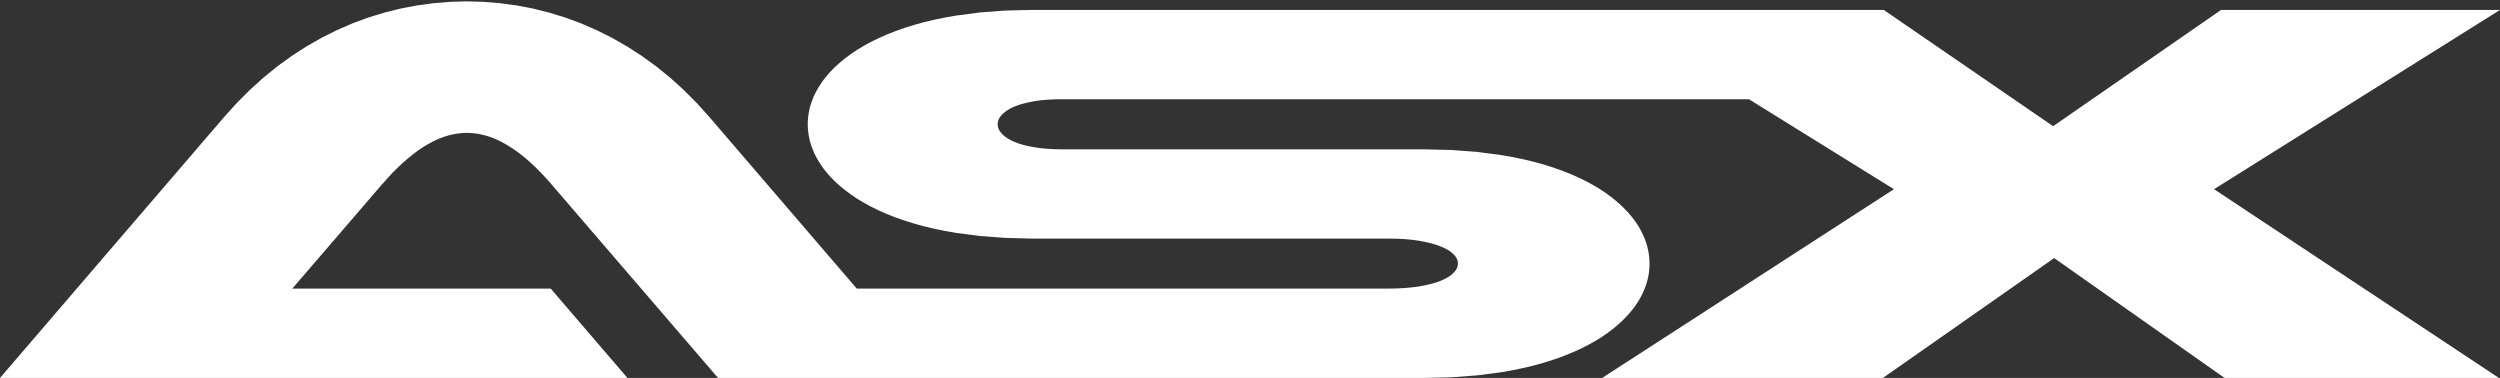 <?xml version="1.0" encoding="utf-8"?>
<!-- Generator: Adobe Illustrator 16.0.3, SVG Export Plug-In . SVG Version: 6.00 Build 0)  -->
<!DOCTYPE svg PUBLIC "-//W3C//DTD SVG 1.1//EN" "http://www.w3.org/Graphics/SVG/1.1/DTD/svg11.dtd">
<svg version="1.1" id="Layer_1" xmlns="http://www.w3.org/2000/svg" xmlns:xlink="http://www.w3.org/1999/xlink" x="0px" y="0px"
	 width="82.777px" height="12.514px" viewBox="0 0 82.777 12.514" enable-background="new 0 0 82.777 12.514" xml:space="preserve">
<rect x="0" y="0" width="82.777" height="12.514" fill="#333333" stroke="none"/>
<path fill="#FFFFFF" d="M20.775,12.514H0l7.421-8.639l0.419-0.464l0.434-0.434l0.446-0.404l0.461-0.375l0.474-0.343l0.486-0.314
	l0.497-0.284l0.508-0.255l0.517-0.225l0.526-0.194l0.533-0.164l0.539-0.135l0.544-0.104l0.548-0.074l0.551-0.045l0.549-0.016
	l0.553,0.016l0.551,0.045l0.547,0.074l0.546,0.104l0.537,0.135l0.535,0.164l0.526,0.194l0.515,0.225l0.509,0.255l0.496,0.284
	l0.486,0.314l0.474,0.343l0.463,0.375l0.446,0.404l0.434,0.434l0.417,0.464l4.88,5.68H45.97l0.28-0.004l0.26-0.014l0.242-0.022
	l0.226-0.03l0.206-0.038l0.19-0.044l0.087-0.024l0.085-0.025l0.078-0.027l0.074-0.028l0.068-0.03l0.067-0.031l0.06-0.032
	l0.056-0.031l0.052-0.034l0.047-0.034l0.023-0.019l0.018-0.019l0.02-0.018l0.02-0.019l0.017-0.018l0.018-0.019l0.013-0.018
	l0.016-0.02l0.013-0.019l0.011-0.02L48.229,8.9l0.009-0.019l0.007-0.021l0.009-0.019l0.005-0.019l0.005-0.02l0.002-0.02l0.003-0.02
	l0.002-0.02V8.728V8.707l-0.002-0.02l-0.003-0.021L48.266,8.65L48.26,8.63l-0.005-0.019l-0.009-0.02l-0.007-0.021l-0.009-0.019
	l-0.013-0.02l-0.011-0.018l-0.013-0.019l-0.016-0.02L48.165,8.46l-0.018-0.02L48.13,8.424l-0.02-0.02l-0.02-0.018l-0.018-0.019
	l-0.023-0.017l-0.047-0.035l-0.052-0.034L47.893,8.25l-0.06-0.032l-0.067-0.03l-0.068-0.029l-0.074-0.03l-0.078-0.026l-0.085-0.026
	l-0.087-0.024l-0.19-0.043L46.979,7.97l-0.226-0.03l-0.242-0.023l-0.26-0.013l-0.28-0.004H34.195l-0.904-0.023l-0.844-0.063
	l-0.785-0.102l-0.37-0.065l-0.358-0.073l-0.342-0.081l-0.327-0.091l-0.313-0.098l-0.298-0.103l-0.284-0.113l-0.27-0.118
	l-0.255-0.125l-0.238-0.13L28.382,6.58l-0.211-0.142l-0.195-0.146l-0.184-0.15l-0.167-0.155l-0.154-0.159l-0.068-0.08l-0.069-0.082
	l-0.065-0.082l-0.058-0.083l-0.056-0.084l-0.053-0.084L27.054,5.25l-0.047-0.087l-0.042-0.084l-0.038-0.087l-0.034-0.087
	l-0.031-0.086L26.833,4.73L26.81,4.642l-0.02-0.087l-0.016-0.089l-0.011-0.088l-0.011-0.088L26.747,4.2l-0.002-0.088l0.002-0.088
	l0.005-0.089l0.011-0.089l0.011-0.088l0.016-0.088l0.02-0.088l0.023-0.088l0.029-0.087l0.031-0.087l0.034-0.087l0.038-0.086
	l0.042-0.086l0.047-0.085l0.049-0.084l0.053-0.084l0.056-0.083l0.058-0.084l0.065-0.082l0.069-0.081l0.068-0.081l0.154-0.158
	l0.167-0.154l0.184-0.15l0.195-0.147l0.211-0.141l0.226-0.135l0.238-0.13l0.255-0.124l0.27-0.119l0.284-0.111l0.298-0.105
	l0.313-0.098l0.327-0.09l0.342-0.082l0.358-0.074l0.37-0.064l0.785-0.103l0.844-0.063l0.904-0.021h28.174l5.61,3.85l5.561-3.85
	h9.236l-9.469,5.936l9.437,6.253h-9.084l-5.647-3.972l-5.675,3.972h-9.274h-0.023l9.666-6.253l-4.799-2.978H35.149l-0.255,0.004
	l-0.24,0.014L34.43,3.324l-0.206,0.031l-0.192,0.038l-0.171,0.043L33.779,3.46l-0.078,0.026l-0.072,0.027l-0.067,0.028l-0.065,0.029
	l-0.06,0.031l-0.056,0.033L33.33,3.668l-0.047,0.034l-0.043,0.035l-0.02,0.017l-0.02,0.018l-0.018,0.018l-0.016,0.018l-0.017,0.018
	l-0.014,0.019L33.12,3.862l-0.013,0.019L33.094,3.9l-0.011,0.019l-0.009,0.019l-0.009,0.018l-0.009,0.02l-0.005,0.02l-0.005,0.019
	l-0.003,0.02l-0.003,0.019l-0.004,0.018l-0.003,0.02v0.02v0.019l0.003,0.02l0.004,0.019l0.003,0.02l0.003,0.02l0.005,0.018
	l0.005,0.02l0.009,0.019l0.009,0.02l0.009,0.018l0.011,0.02l0.013,0.018l0.013,0.02l0.015,0.019l0.014,0.018l0.017,0.02l0.016,0.017
	l0.018,0.019l0.02,0.017l0.02,0.019l0.043,0.034l0.047,0.034l0.052,0.032l0.056,0.033l0.06,0.031l0.065,0.03l0.067,0.028
	l0.072,0.028l0.078,0.025l0.08,0.024l0.173,0.045l0.192,0.036l0.206,0.031l0.224,0.021l0.24,0.015l0.255,0.006h12.004l0.904,0.021
	l0.846,0.063l0.786,0.103l0.372,0.064l0.356,0.073l0.343,0.082l0.329,0.089l0.313,0.099l0.298,0.105l0.284,0.11l0.271,0.12
	l0.253,0.124l0.242,0.13l0.226,0.136l0.211,0.14l0.197,0.146l0.181,0.151l0.168,0.154l0.154,0.158l0.07,0.08l0.067,0.082
	l0.065,0.082l0.06,0.083l0.056,0.083l0.054,0.085l0.049,0.084l0.045,0.086l0.042,0.086l0.038,0.087l0.036,0.087l0.031,0.087
	l0.027,0.087l0.023,0.088l0.02,0.089l0.018,0.089l0.011,0.088l0.009,0.088l0.005,0.09l0.002,0.089l-0.002,0.088L54.61,8.904
	l-0.009,0.089L54.59,9.081L54.572,9.17l-0.02,0.088l-0.023,0.088l-0.027,0.088l-0.031,0.087l-0.036,0.087l-0.038,0.085l-0.042,0.086
	L54.31,9.864l-0.049,0.085l-0.054,0.085l-0.056,0.084l-0.06,0.082l-0.065,0.081l-0.067,0.082l-0.07,0.08l-0.154,0.159l-0.168,0.154
	l-0.181,0.15l-0.197,0.146l-0.211,0.143l-0.226,0.135l-0.242,0.13l-0.253,0.125l-0.271,0.117l-0.284,0.113l-0.298,0.104
	l-0.313,0.098l-0.329,0.091l-0.343,0.08l-0.356,0.074l-0.372,0.065l-0.786,0.102l-0.846,0.063l-0.904,0.022H23.775l-5.497-6.39
	l-0.192-0.218l-0.191-0.203l-0.188-0.188L17.52,5.342l-0.184-0.157l-0.185-0.144l-0.185-0.128l-0.181-0.114L16.607,4.7l-0.089-0.045
	l-0.088-0.04l-0.087-0.038l-0.09-0.033l-0.086-0.03l-0.089-0.026l-0.086-0.022l-0.087-0.02l-0.087-0.017L15.73,4.417l-0.085-0.009
	l-0.088-0.005L15.47,4.4l-0.083,0.001l-0.088,0.004l-0.085,0.009l-0.085,0.011l-0.085,0.014l-0.085,0.018l-0.087,0.021l-0.085,0.024
	L14.702,4.53l-0.085,0.031l-0.085,0.034l-0.086,0.037L14.36,4.672l-0.17,0.091l-0.172,0.102L13.847,4.98l-0.17,0.127l-0.171,0.139
	L13.33,5.398l-0.174,0.164l-0.175,0.175l-0.349,0.387L9.679,9.555h8.555L20.775,12.514"/>
</svg>
